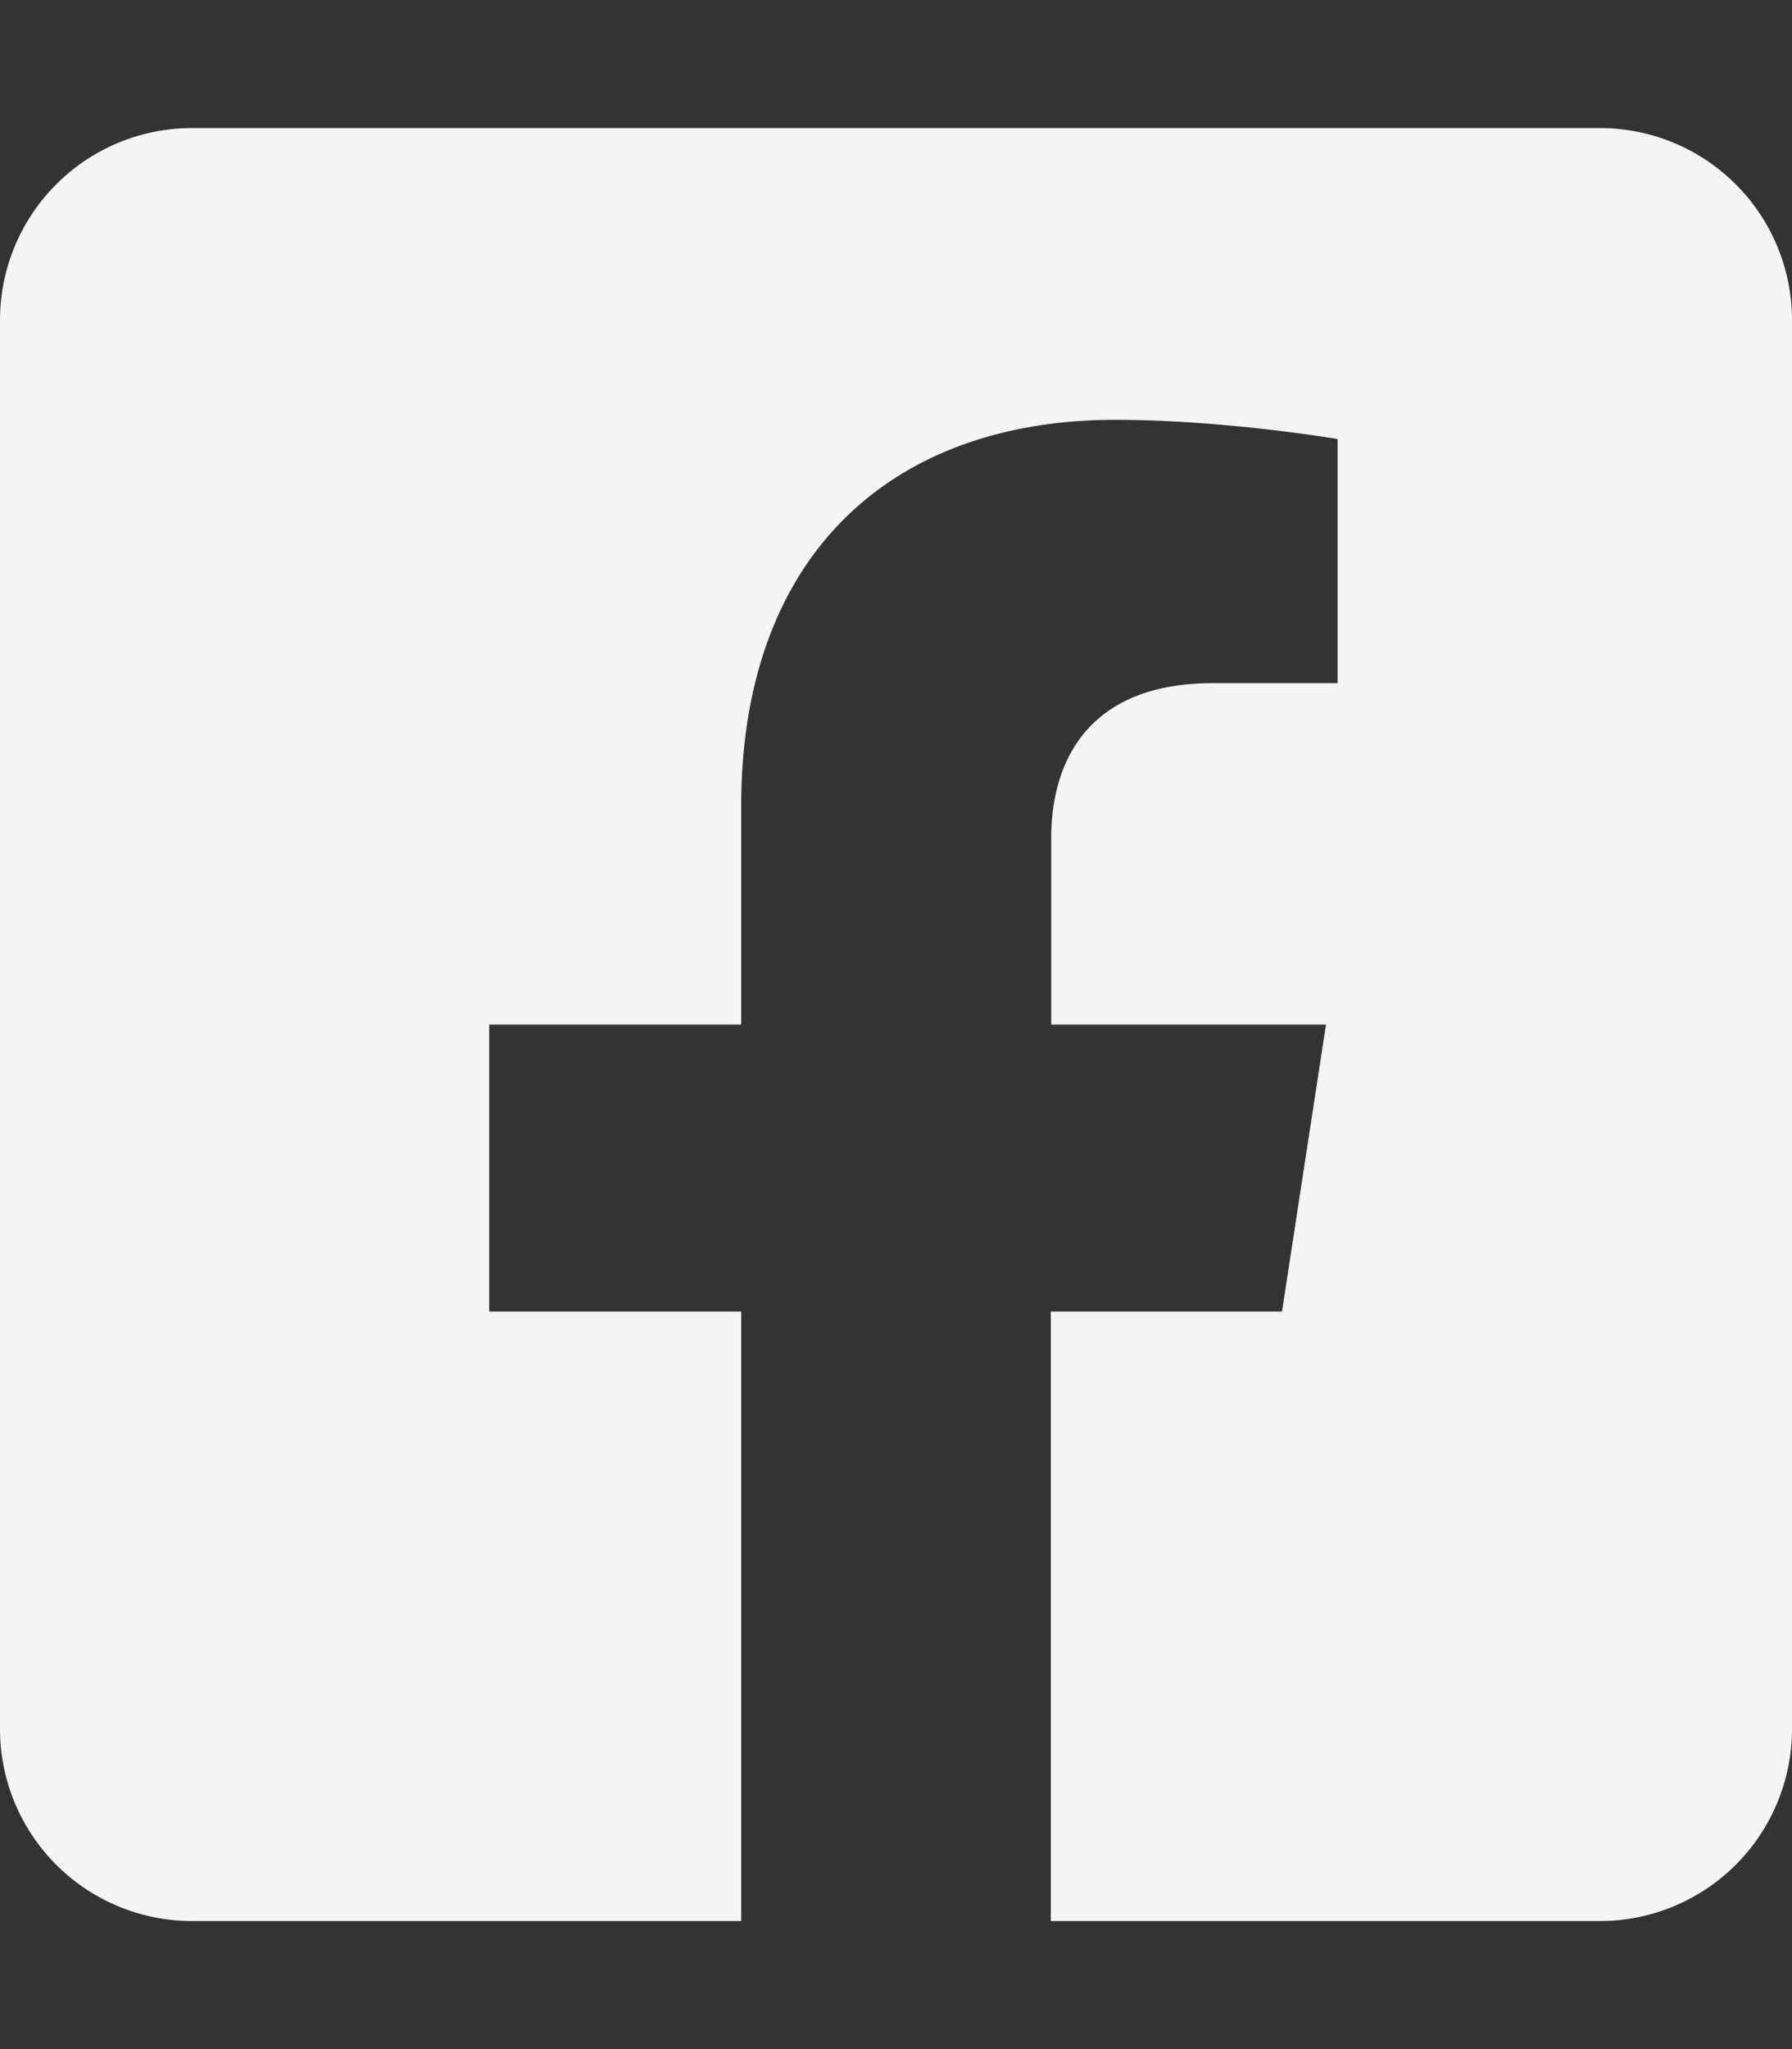 <svg xmlns="http://www.w3.org/2000/svg" viewBox="0 0 448 512">
  <rect x="0" y="0" width="448" height="512" fill="#333333" stroke="none"/>
  <path fill="#f4f4f4" d="M400 32H48A48 48 0 000 80v352a48 48 0 0048 48h137.3V327.7h-63V256h63v-54.6c0-62.2 37-96.5 93.6-96.5 27.2 0 55.5 4.8 55.5 4.8v61h-31.2c-30.8 0-40.4 19.1-40.4 38.8V256h68.7l-11 71.7h-57.8V480H400a48 48 0 0048-48V80a48 48 0 00-48-48z"/>
</svg>
